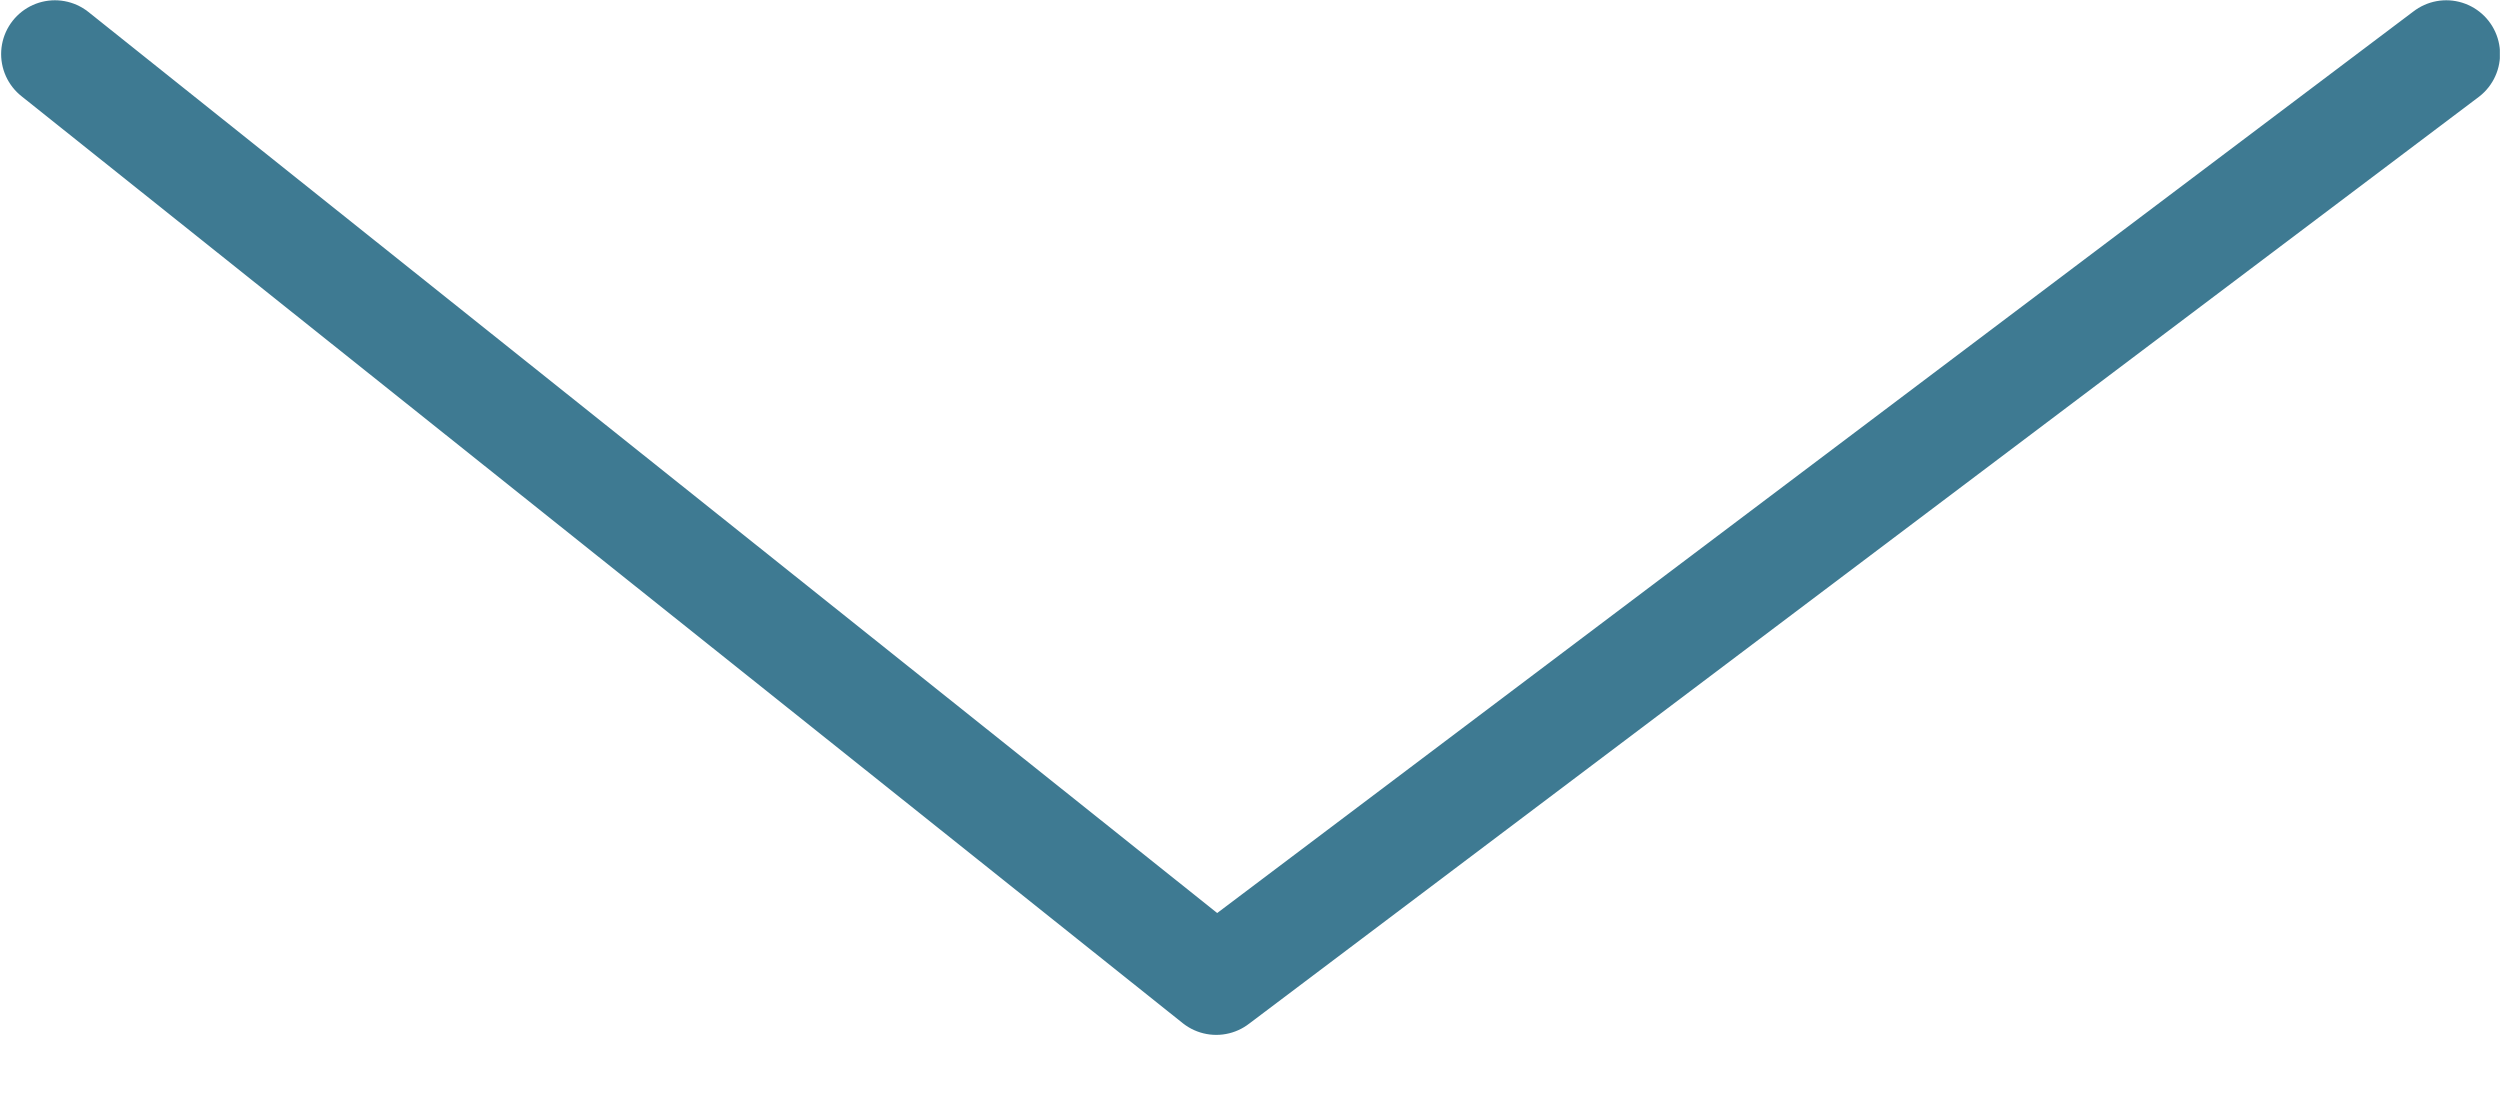<?xml version="1.0" encoding="UTF-8"?> <svg xmlns="http://www.w3.org/2000/svg" width="32" height="14" viewBox="0 0 32 14" fill="none"> <g clip-path="url(#clip0_1_280)"> <path d="M0.703 0.692L15.568 12.558L31.312 0.692" stroke="#3E7A92" stroke-width="1.377" stroke-linecap="round" stroke-linejoin="round"></path> </g> <defs> <clipPath id="clip0_1_280"> <rect width="31.996" height="13.25" fill="white" transform="translate(0.002)"></rect> </clipPath> </defs> </svg> 